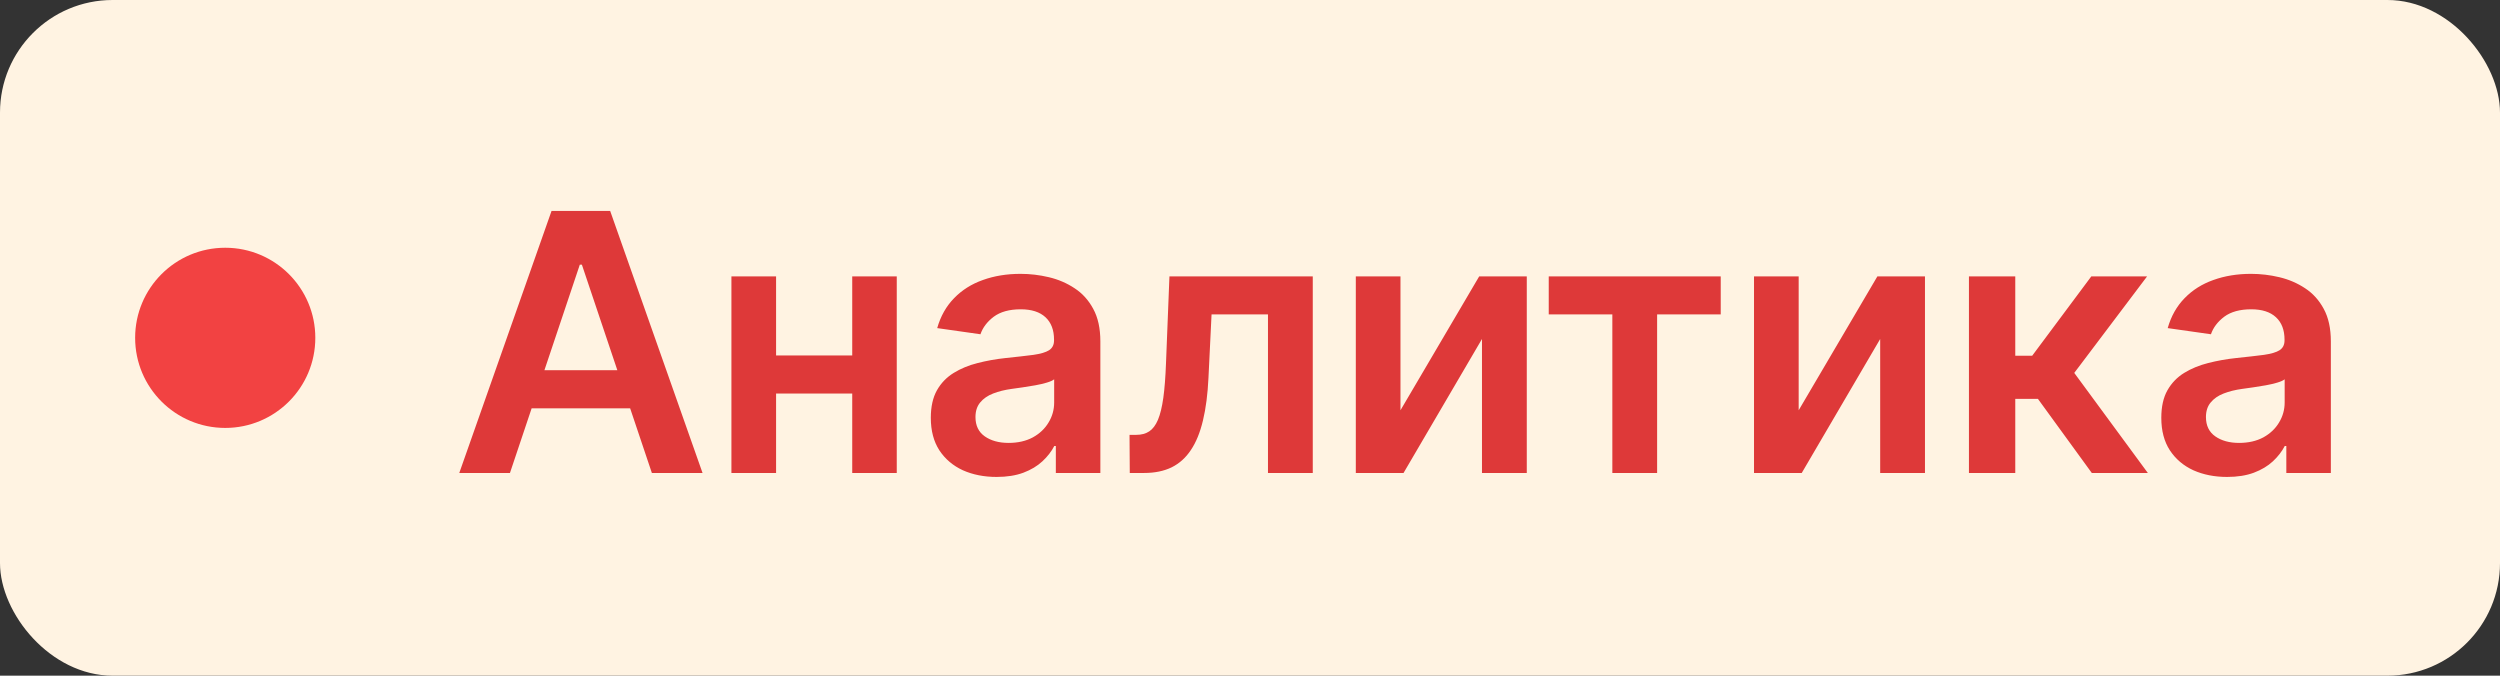 <?xml version="1.0" encoding="UTF-8"?> <svg xmlns="http://www.w3.org/2000/svg" width="111" height="30" viewBox="0 0 111 30" fill="none"><rect x="0" y="0" width="111" height="30" fill="#333333" stroke="none"/><rect width="111" height="30" rx="5" fill="#FFF3E2"></rect><circle cx="10" cy="15" r="4" fill="#F24242"></circle><path d="M22.642 21H20.392L24.489 9.364H27.091L31.193 21H28.943L25.835 11.75H25.744L22.642 21ZM22.716 16.438H28.852V18.131H22.716V16.438ZM38.469 15.784V17.472H33.822V15.784H38.469ZM34.458 12.273V21H32.475V12.273H34.458ZM39.816 12.273V21H37.839V12.273H39.816ZM44.248 21.176C43.695 21.176 43.197 21.078 42.754 20.881C42.315 20.68 41.966 20.384 41.708 19.994C41.455 19.604 41.328 19.123 41.328 18.551C41.328 18.059 41.419 17.651 41.6 17.329C41.782 17.008 42.03 16.75 42.345 16.557C42.659 16.364 43.013 16.218 43.407 16.119C43.805 16.017 44.216 15.943 44.64 15.898C45.152 15.845 45.566 15.797 45.885 15.756C46.203 15.71 46.434 15.642 46.578 15.551C46.725 15.456 46.799 15.311 46.799 15.114V15.079C46.799 14.652 46.672 14.32 46.419 14.085C46.165 13.85 45.799 13.733 45.322 13.733C44.818 13.733 44.419 13.843 44.123 14.062C43.831 14.282 43.635 14.542 43.532 14.841L41.612 14.568C41.763 14.038 42.013 13.595 42.362 13.239C42.71 12.879 43.136 12.61 43.64 12.432C44.144 12.25 44.701 12.159 45.311 12.159C45.731 12.159 46.15 12.208 46.566 12.307C46.983 12.405 47.364 12.568 47.708 12.796C48.053 13.019 48.33 13.324 48.538 13.71C48.75 14.097 48.856 14.579 48.856 15.159V21H46.879V19.801H46.811C46.686 20.044 46.51 20.271 46.282 20.483C46.059 20.691 45.777 20.86 45.436 20.989C45.099 21.114 44.703 21.176 44.248 21.176ZM44.782 19.665C45.195 19.665 45.553 19.583 45.856 19.421C46.159 19.254 46.392 19.034 46.555 18.761C46.722 18.489 46.805 18.191 46.805 17.869V16.841C46.741 16.894 46.631 16.943 46.475 16.989C46.324 17.034 46.154 17.074 45.964 17.108C45.775 17.142 45.587 17.172 45.402 17.199C45.216 17.225 45.055 17.248 44.919 17.267C44.612 17.309 44.337 17.377 44.095 17.472C43.852 17.566 43.661 17.699 43.521 17.869C43.381 18.036 43.311 18.252 43.311 18.517C43.311 18.896 43.449 19.182 43.725 19.375C44.002 19.568 44.354 19.665 44.782 19.665ZM50.162 21L50.151 19.307H50.452C50.679 19.307 50.87 19.256 51.026 19.153C51.181 19.051 51.31 18.881 51.412 18.642C51.514 18.4 51.594 18.074 51.651 17.665C51.708 17.256 51.747 16.746 51.77 16.136L51.923 12.273H58.287V21H56.298V13.96H53.793L53.656 16.773C53.622 17.5 53.541 18.131 53.412 18.665C53.287 19.195 53.109 19.633 52.878 19.977C52.651 20.322 52.365 20.579 52.02 20.75C51.675 20.917 51.268 21 50.798 21H50.162ZM62.181 18.216L65.675 12.273H67.789V21H65.8V15.051L62.317 21H60.198V12.273H62.181V18.216ZM68.764 13.96V12.273H76.4V13.96H73.576V21H71.588V13.96H68.764ZM79.861 18.216L83.355 12.273H85.469V21H83.48V15.051L79.997 21H77.878V12.273H79.861V18.216ZM87.421 21V12.273H89.478V15.796H90.228L92.853 12.273H95.33L92.097 16.557L95.364 21H92.876L90.484 17.71H89.478V21H87.421ZM98.882 21.176C98.329 21.176 97.831 21.078 97.388 20.881C96.948 20.68 96.6 20.384 96.342 19.994C96.088 19.604 95.962 19.123 95.962 18.551C95.962 18.059 96.052 17.651 96.234 17.329C96.416 17.008 96.664 16.75 96.978 16.557C97.293 16.364 97.647 16.218 98.041 16.119C98.439 16.017 98.85 15.943 99.274 15.898C99.785 15.845 100.2 15.797 100.518 15.756C100.836 15.71 101.068 15.642 101.211 15.551C101.359 15.456 101.433 15.311 101.433 15.114V15.079C101.433 14.652 101.306 14.32 101.052 14.085C100.799 13.85 100.433 13.733 99.956 13.733C99.452 13.733 99.052 13.843 98.757 14.062C98.465 14.282 98.268 14.542 98.166 14.841L96.246 14.568C96.397 14.038 96.647 13.595 96.996 13.239C97.344 12.879 97.77 12.61 98.274 12.432C98.778 12.25 99.335 12.159 99.944 12.159C100.365 12.159 100.783 12.208 101.2 12.307C101.617 12.405 101.997 12.568 102.342 12.796C102.687 13.019 102.963 13.324 103.172 13.71C103.384 14.097 103.49 14.579 103.49 15.159V21H101.513V19.801H101.444C101.319 20.044 101.143 20.271 100.916 20.483C100.693 20.691 100.41 20.86 100.069 20.989C99.732 21.114 99.337 21.176 98.882 21.176ZM99.416 19.665C99.829 19.665 100.187 19.583 100.49 19.421C100.793 19.254 101.026 19.034 101.189 18.761C101.355 18.489 101.439 18.191 101.439 17.869V16.841C101.374 16.894 101.265 16.943 101.109 16.989C100.958 17.034 100.787 17.074 100.598 17.108C100.408 17.142 100.221 17.172 100.035 17.199C99.85 17.225 99.689 17.248 99.552 17.267C99.246 17.309 98.971 17.377 98.728 17.472C98.486 17.566 98.295 17.699 98.155 17.869C98.014 18.036 97.944 18.252 97.944 18.517C97.944 18.896 98.083 19.182 98.359 19.375C98.636 19.568 98.988 19.665 99.416 19.665Z" fill="#DE3939"></path></svg> 